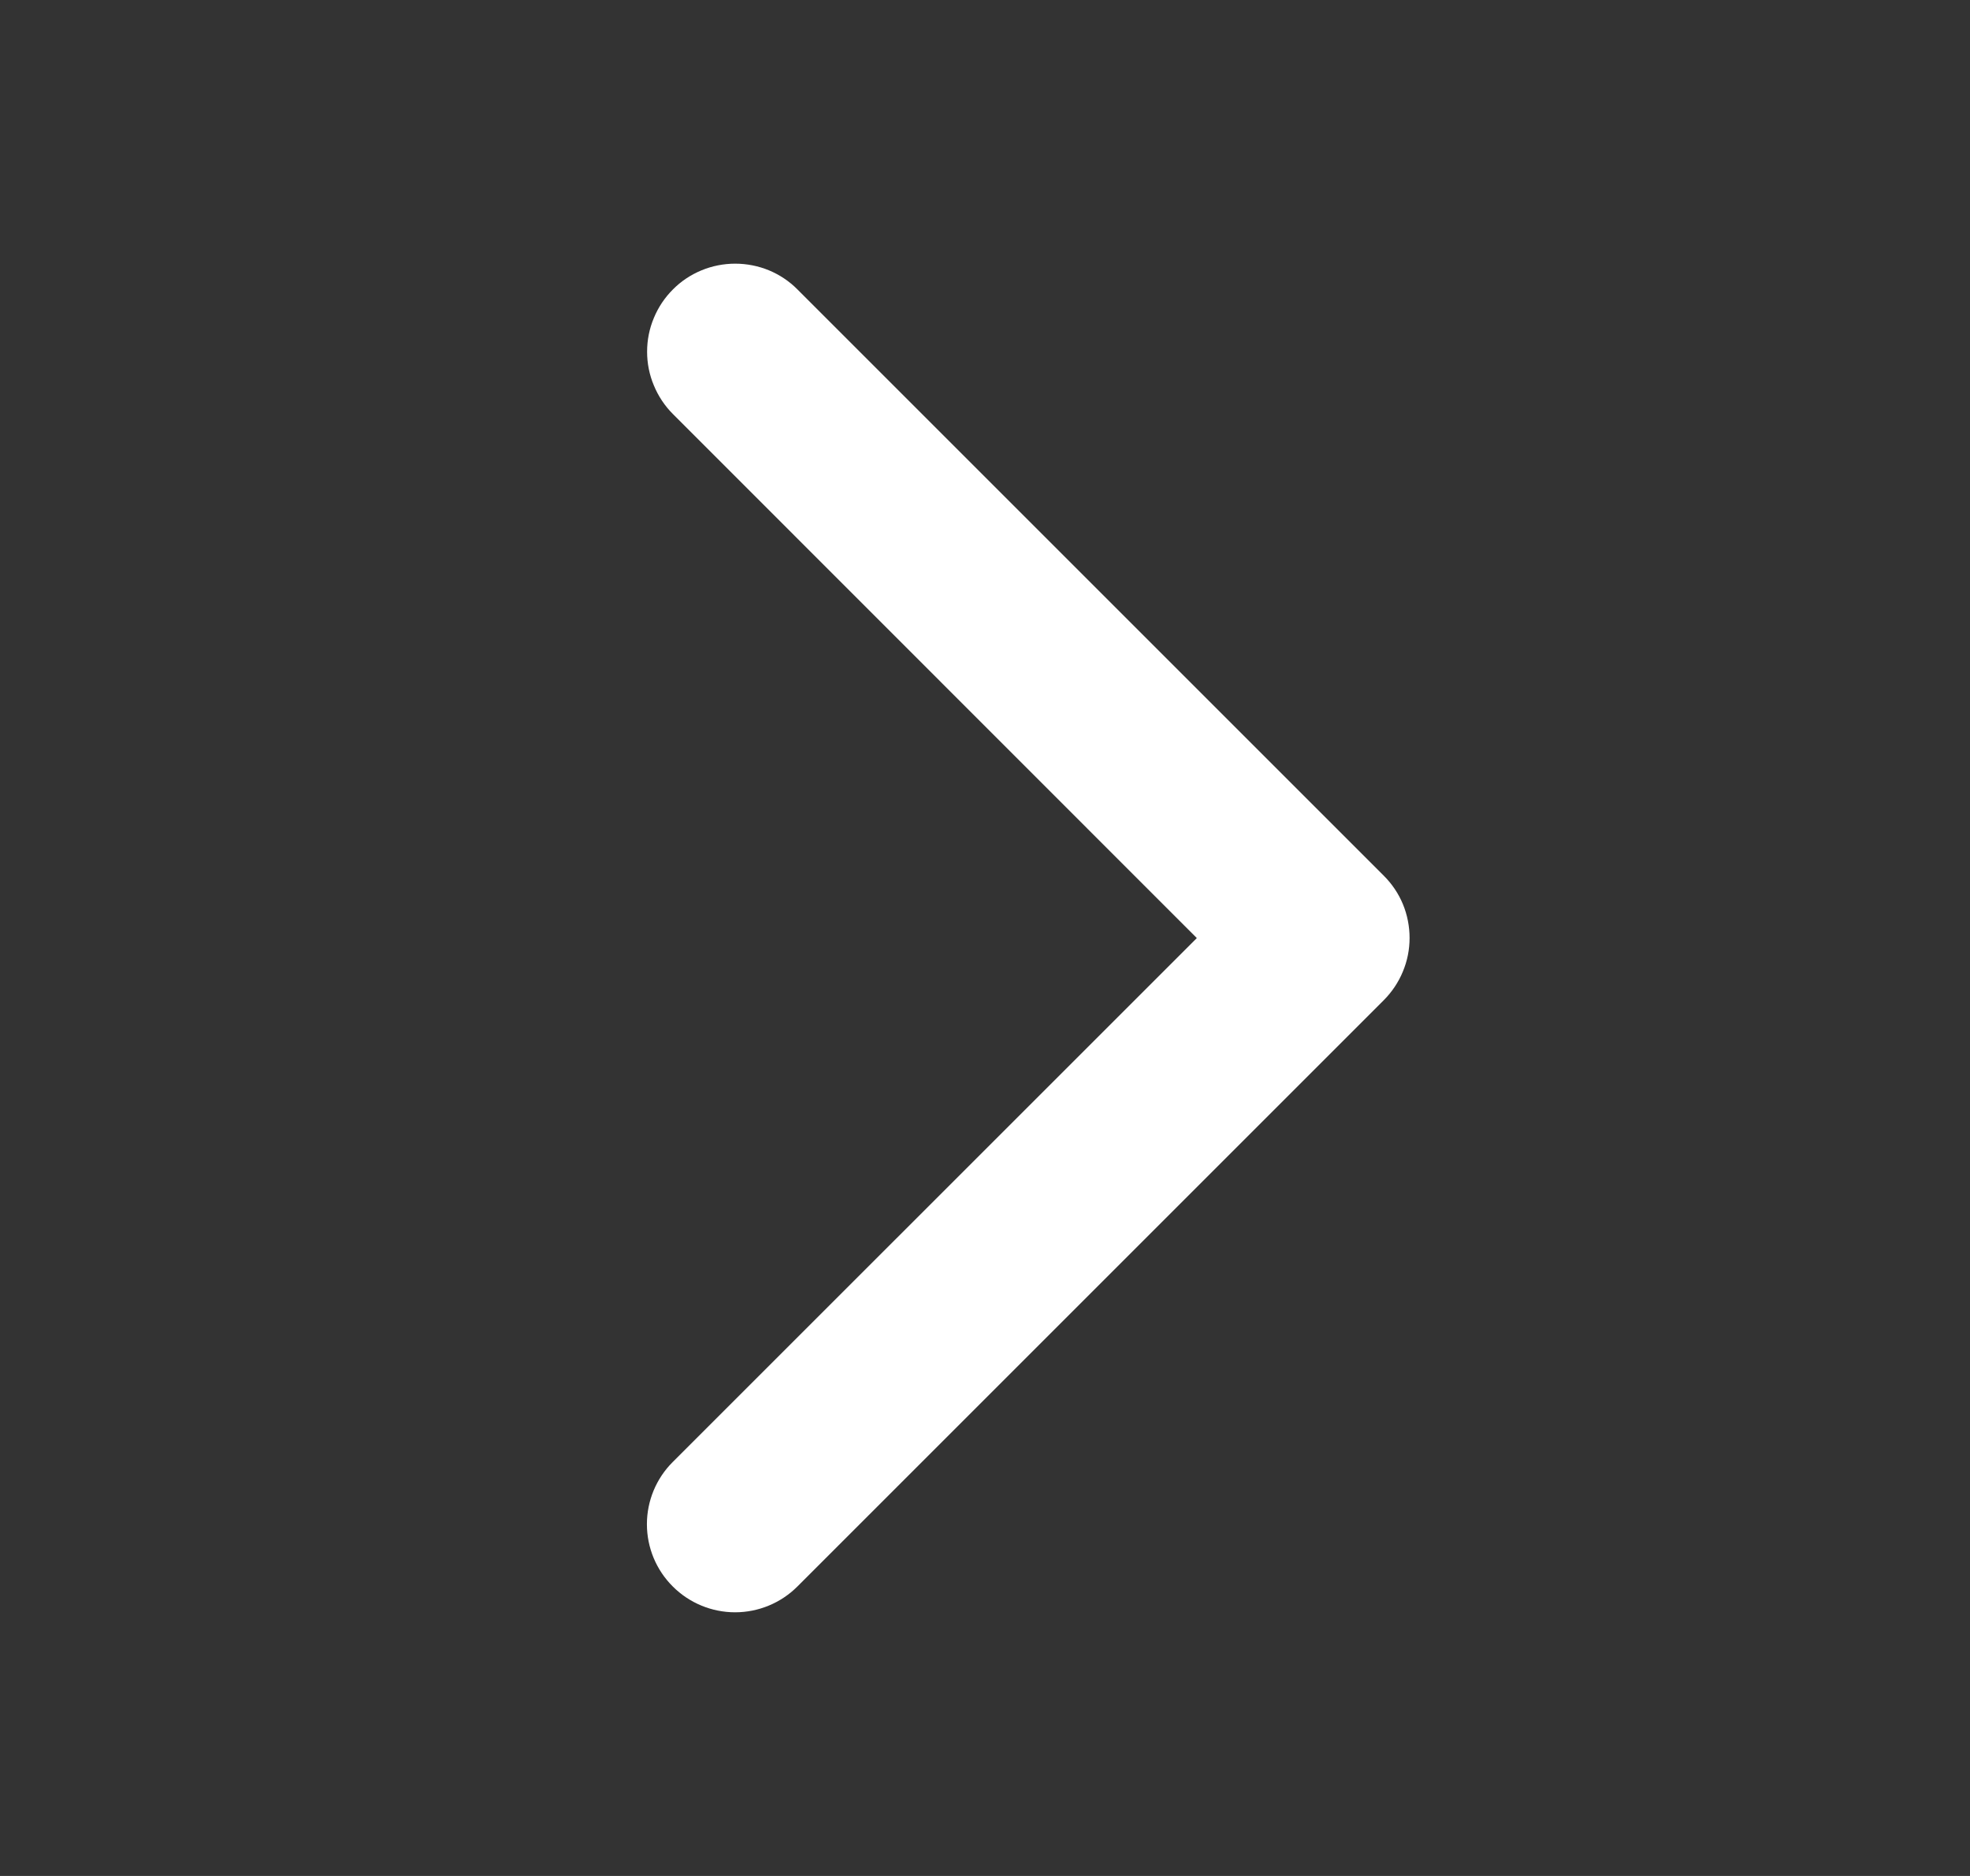 <svg width="21" height="20" viewBox="0 0 21 20" fill="none" xmlns="http://www.w3.org/2000/svg">
<rect x="0" y="0" width="21" height="20" fill="#333333" stroke="none"/>
<path d="M14.75 10.664L8.5 16.914C8.324 17.09 8.085 17.189 7.836 17.189C7.587 17.189 7.348 17.09 7.172 16.914C6.995 16.738 6.896 16.499 6.896 16.25C6.896 16.001 6.995 15.762 7.172 15.586L12.758 10.001L7.173 4.414C7.086 4.327 7.017 4.223 6.97 4.109C6.922 3.995 6.898 3.873 6.898 3.75C6.898 3.626 6.922 3.504 6.97 3.39C7.017 3.276 7.086 3.173 7.173 3.086C7.26 2.998 7.364 2.929 7.478 2.882C7.592 2.835 7.714 2.811 7.837 2.811C7.96 2.811 8.083 2.835 8.197 2.882C8.31 2.929 8.414 2.998 8.501 3.086L14.751 9.336C14.838 9.423 14.908 9.526 14.955 9.64C15.002 9.754 15.026 9.877 15.026 10C15.026 10.123 15.002 10.245 14.954 10.359C14.907 10.473 14.837 10.577 14.75 10.664Z" fill="white"/>
</svg>
